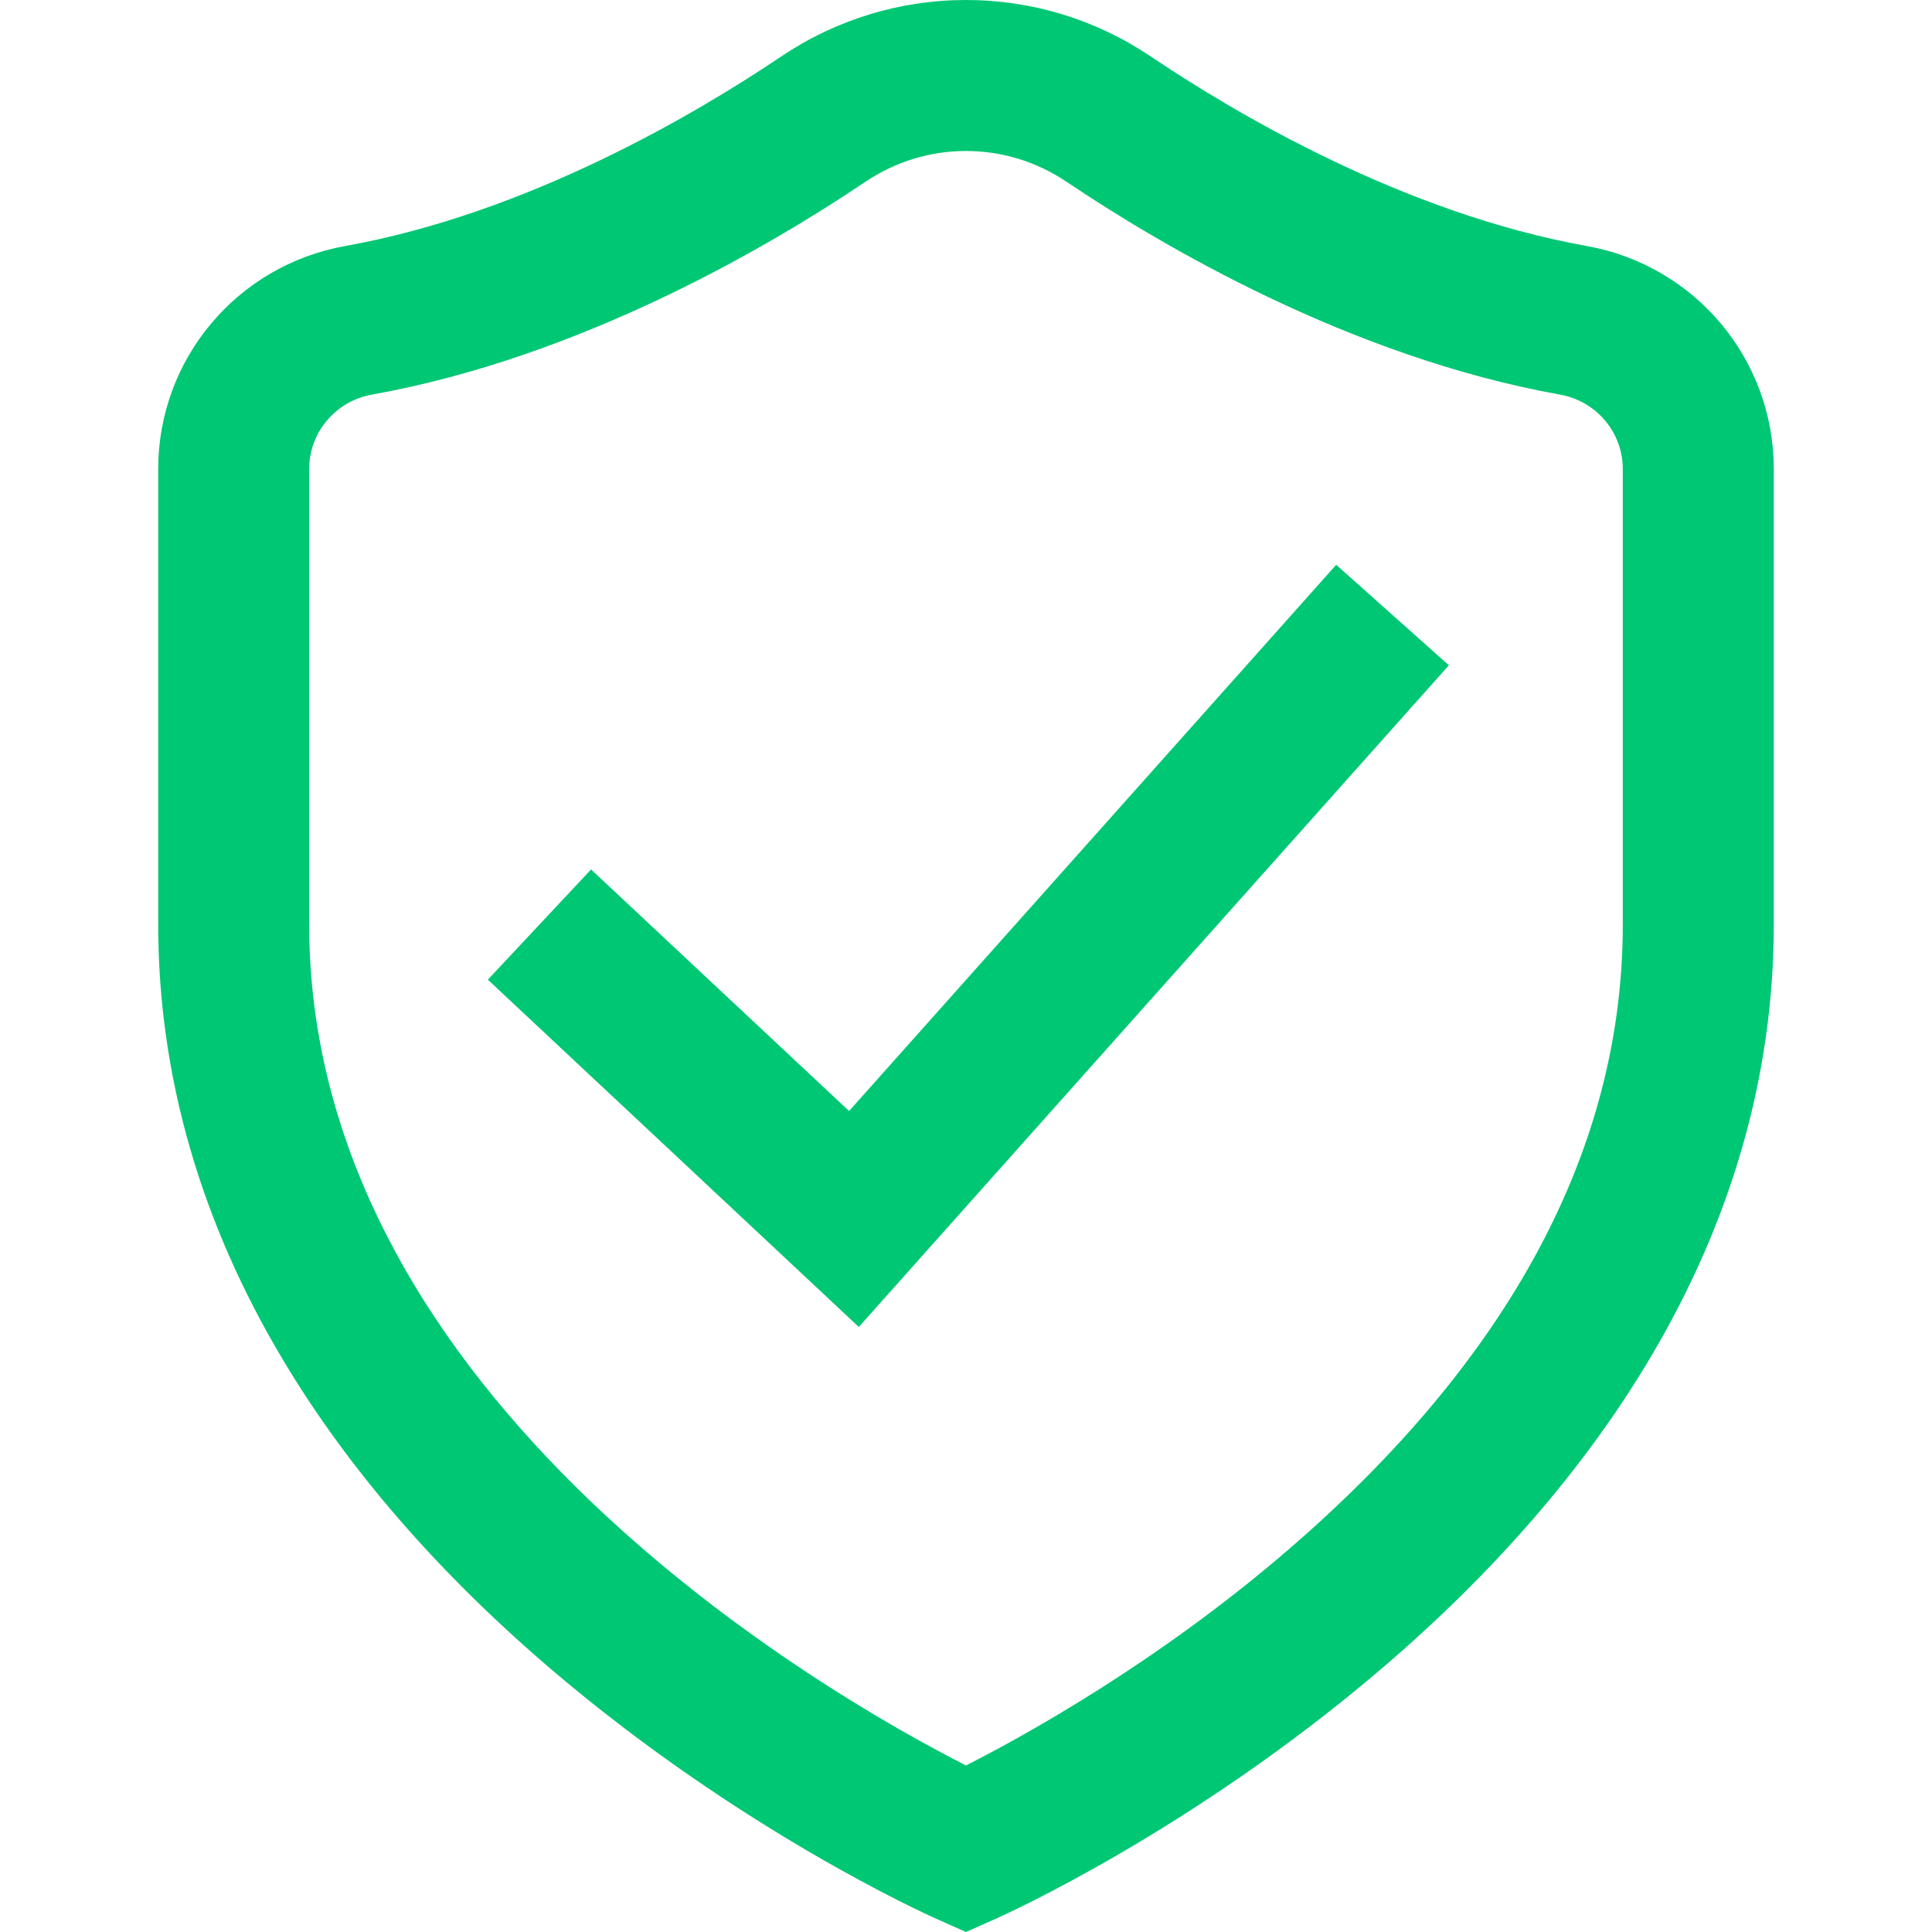 <?xml version="1.0" encoding="iso-8859-1"?>
<!-- Generator: Adobe Illustrator 19.0.0, svg Export Plug-In . svg Version: 6.00 Build 0)  -->
<svg style="fill: #00c774"  version="1.1" id="Capa_1" xmlns="http://www.w3.org/2000/svg" xmlns:xlink="http://www.w3.org/1999/xlink" x="0px" y="0px"
	 viewBox="0 0 512 512" data-style="enable-background:new 0 0 512 512;" xml:space="preserve">
<g>
	<g>
		<g>
			<path d="M420.498,65.192c-48.503-8.692-93.169-35.18-115.477-50.195C290.446,5.186,273.495,0,255.999,0
				c-17.496,0-34.447,5.186-49.021,14.997C184.67,30.012,140.004,56.501,91.502,65.193C62.776,70.34,41.926,95.195,41.926,124.29
				v120.709c0,39.877,11.156,78.75,33.159,115.539c17.213,28.781,41.064,56.288,70.888,81.757
				c50.147,42.825,99.803,65.157,101.892,66.086l8.134,3.619l8.136-3.619c2.089-0.929,51.745-23.261,101.892-66.086
				c29.823-25.469,53.674-52.976,70.888-81.757c22.003-36.79,33.159-75.662,33.159-115.539v-120.71
				C470.074,95.194,449.224,70.339,420.498,65.192z M430.058,244.998c0,59.45-30.033,115.375-89.267,166.224
				c-34.432,29.558-69.39,48.824-84.791,56.643c-35.401-17.987-174.061-96.536-174.061-222.866v-120.71
				c0-9.695,6.99-17.985,16.621-19.711c55.718-9.985,105.843-39.615,130.761-56.387c7.947-5.349,17.173-8.177,26.678-8.177
				c9.505,0,18.73,2.828,26.677,8.178c24.919,16.772,75.043,46.402,130.761,56.388c9.63,1.726,16.621,10.015,16.621,19.711V244.998z
				"/>
			<polygon points="225.014,294.431 156.634,230.413 129.286,259.623 227.593,351.659 383.969,176.305 354.105,149.673 			"/>
		</g>
	</g>
</g>
<g>
</g>
<g>
</g>
<g>
</g>
<g>
</g>
<g>
</g>
<g>
</g>
<g>
</g>
<g>
</g>
<g>
</g>
<g>
</g>
<g>
</g>
<g>
</g>
<g>
</g>
<g>
</g>
<g>
</g>
</svg>
